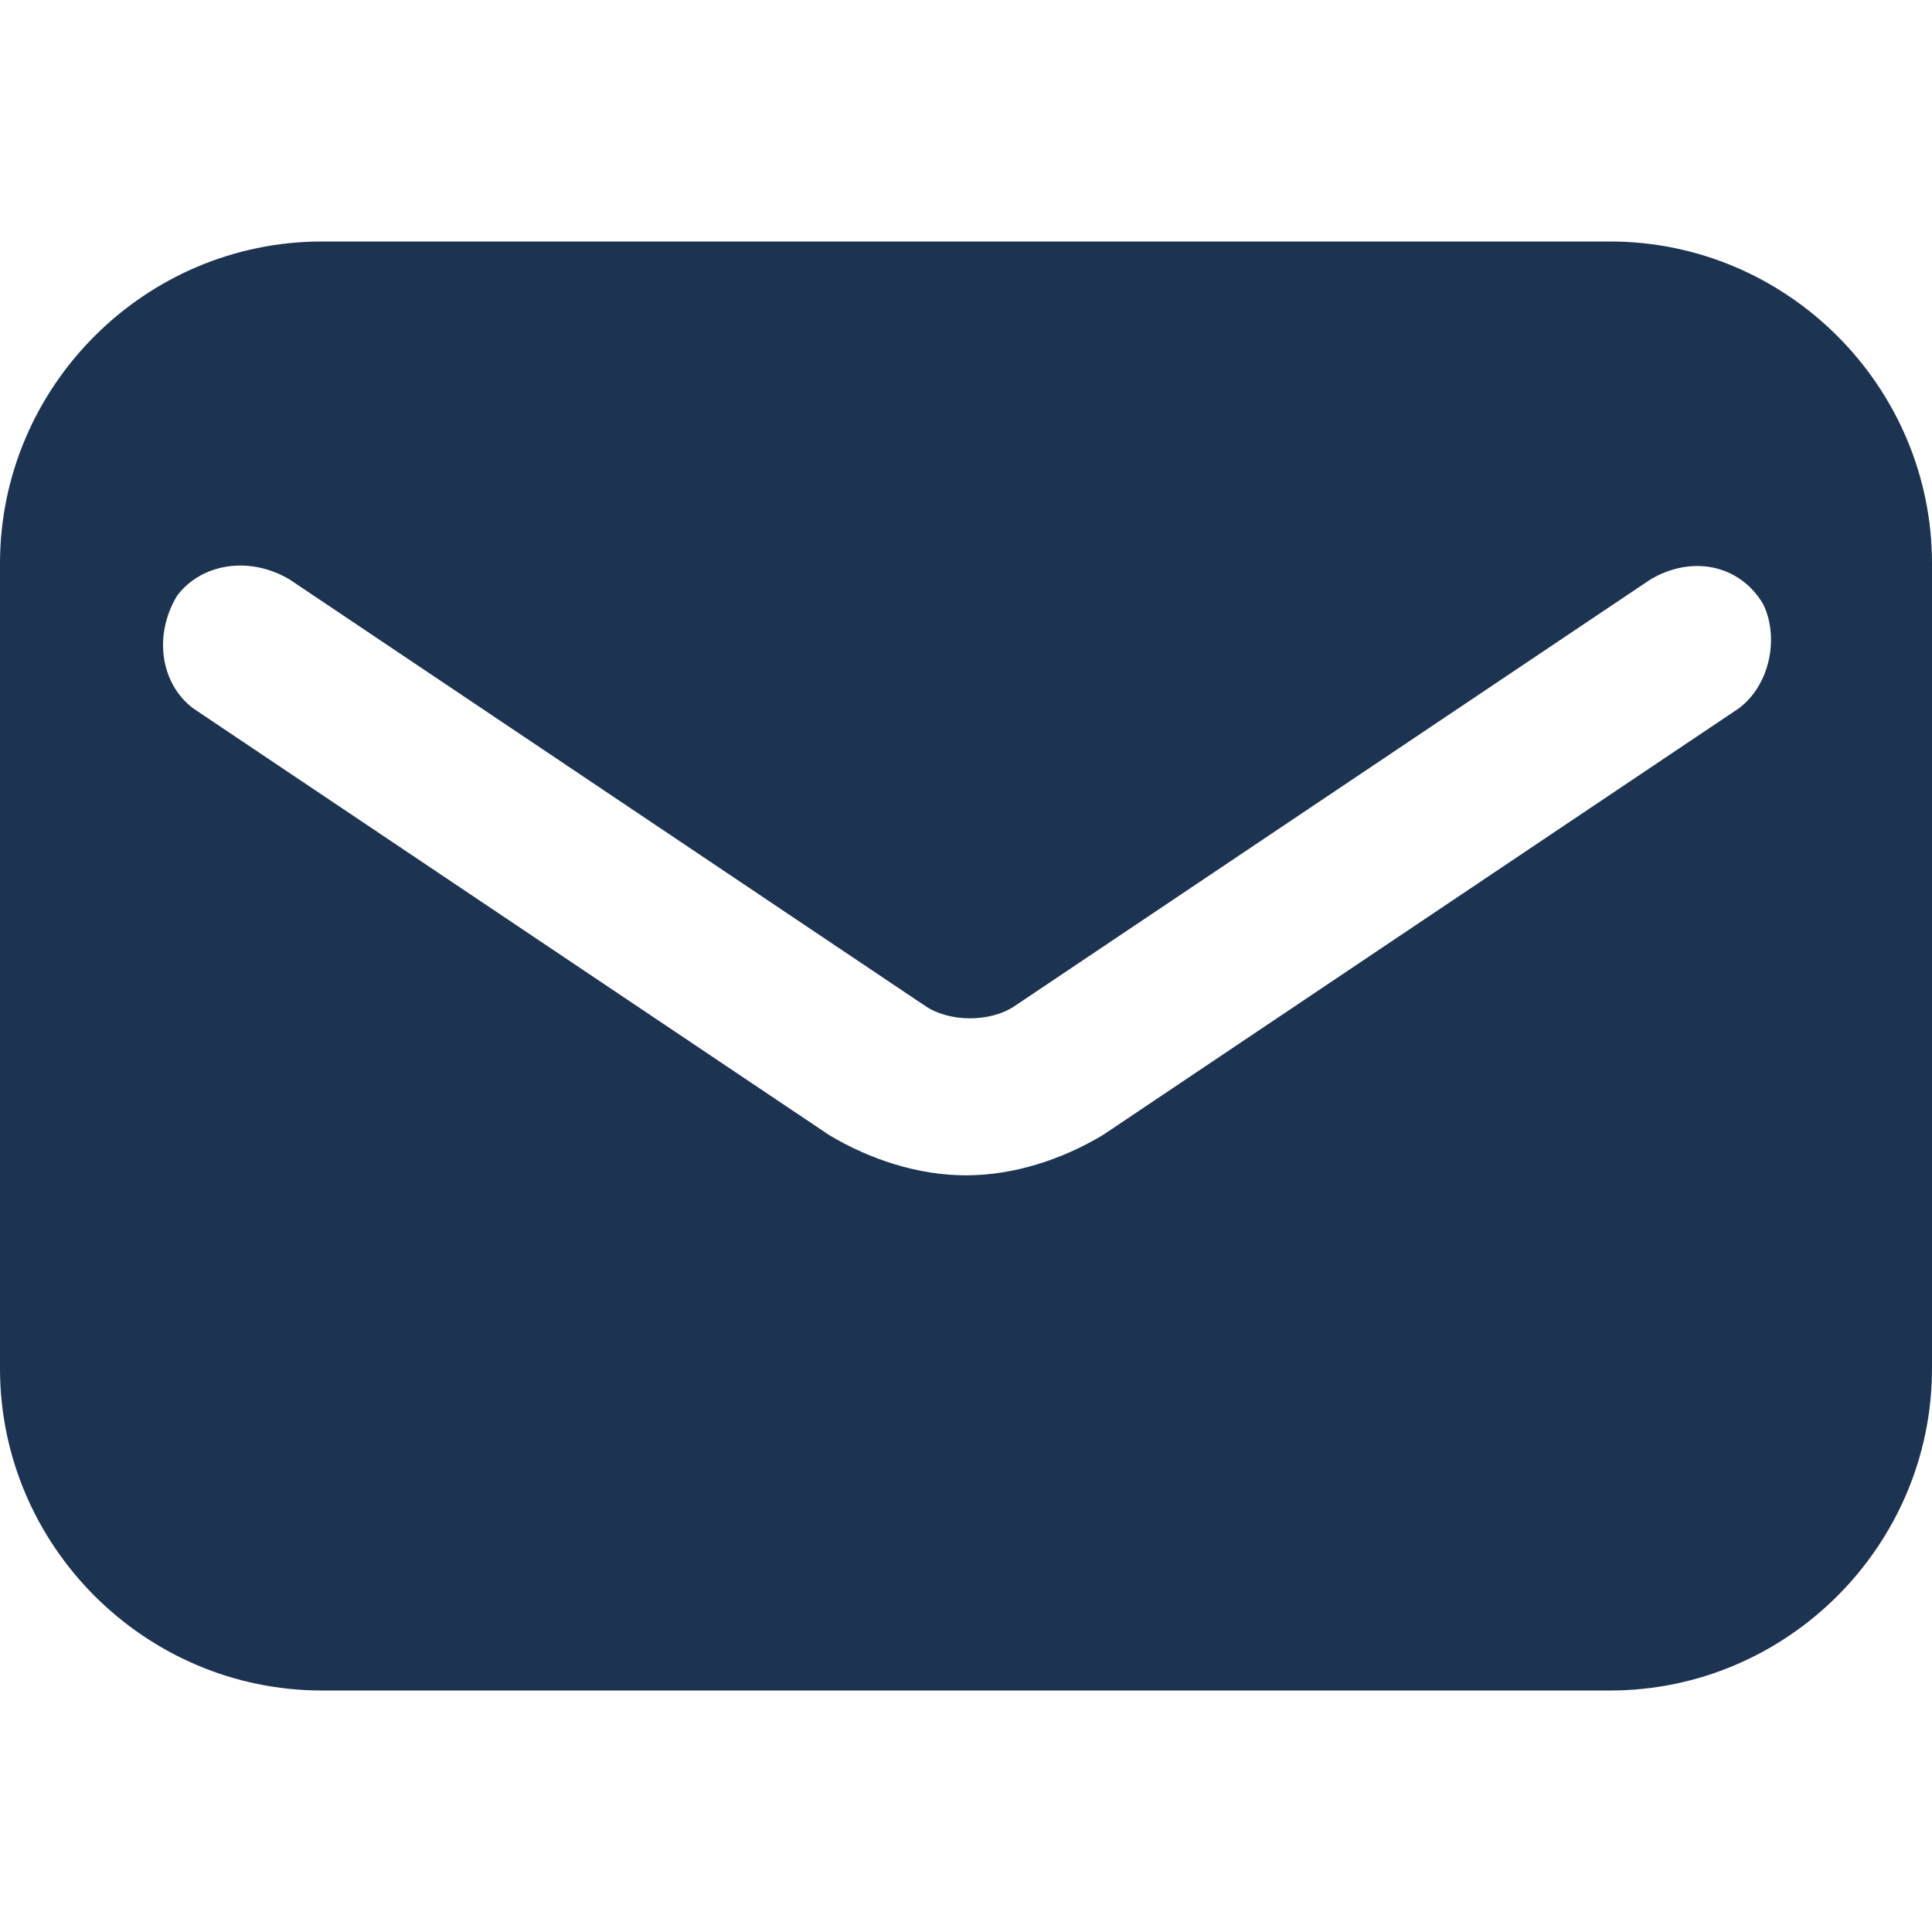 <svg width="26" height="26" viewBox="0 0 26 26" fill="none" xmlns="http://www.w3.org/2000/svg">
<path d="M21.667 3.25H4.333C1.95 3.25 0 5.2 0 7.583V18.417C0 20.8 1.95 22.75 4.333 22.75H21.667C24.05 22.75 26 20.8 26 18.417V7.583C26 5.2 24.05 3.25 21.667 3.25ZM23.4 9.533L14.842 15.275C14.3 15.6 13.65 15.817 13 15.817C12.35 15.817 11.7 15.6 11.158 15.275L2.6 9.533C2.167 9.208 2.058 8.558 2.383 8.017C2.708 7.583 3.358 7.475 3.9 7.8L12.458 13.542C12.783 13.758 13.325 13.758 13.65 13.542L22.208 7.8C22.75 7.475 23.4 7.583 23.725 8.125C23.942 8.558 23.833 9.208 23.4 9.533Z" fill="#1C3352"/>
</svg>
